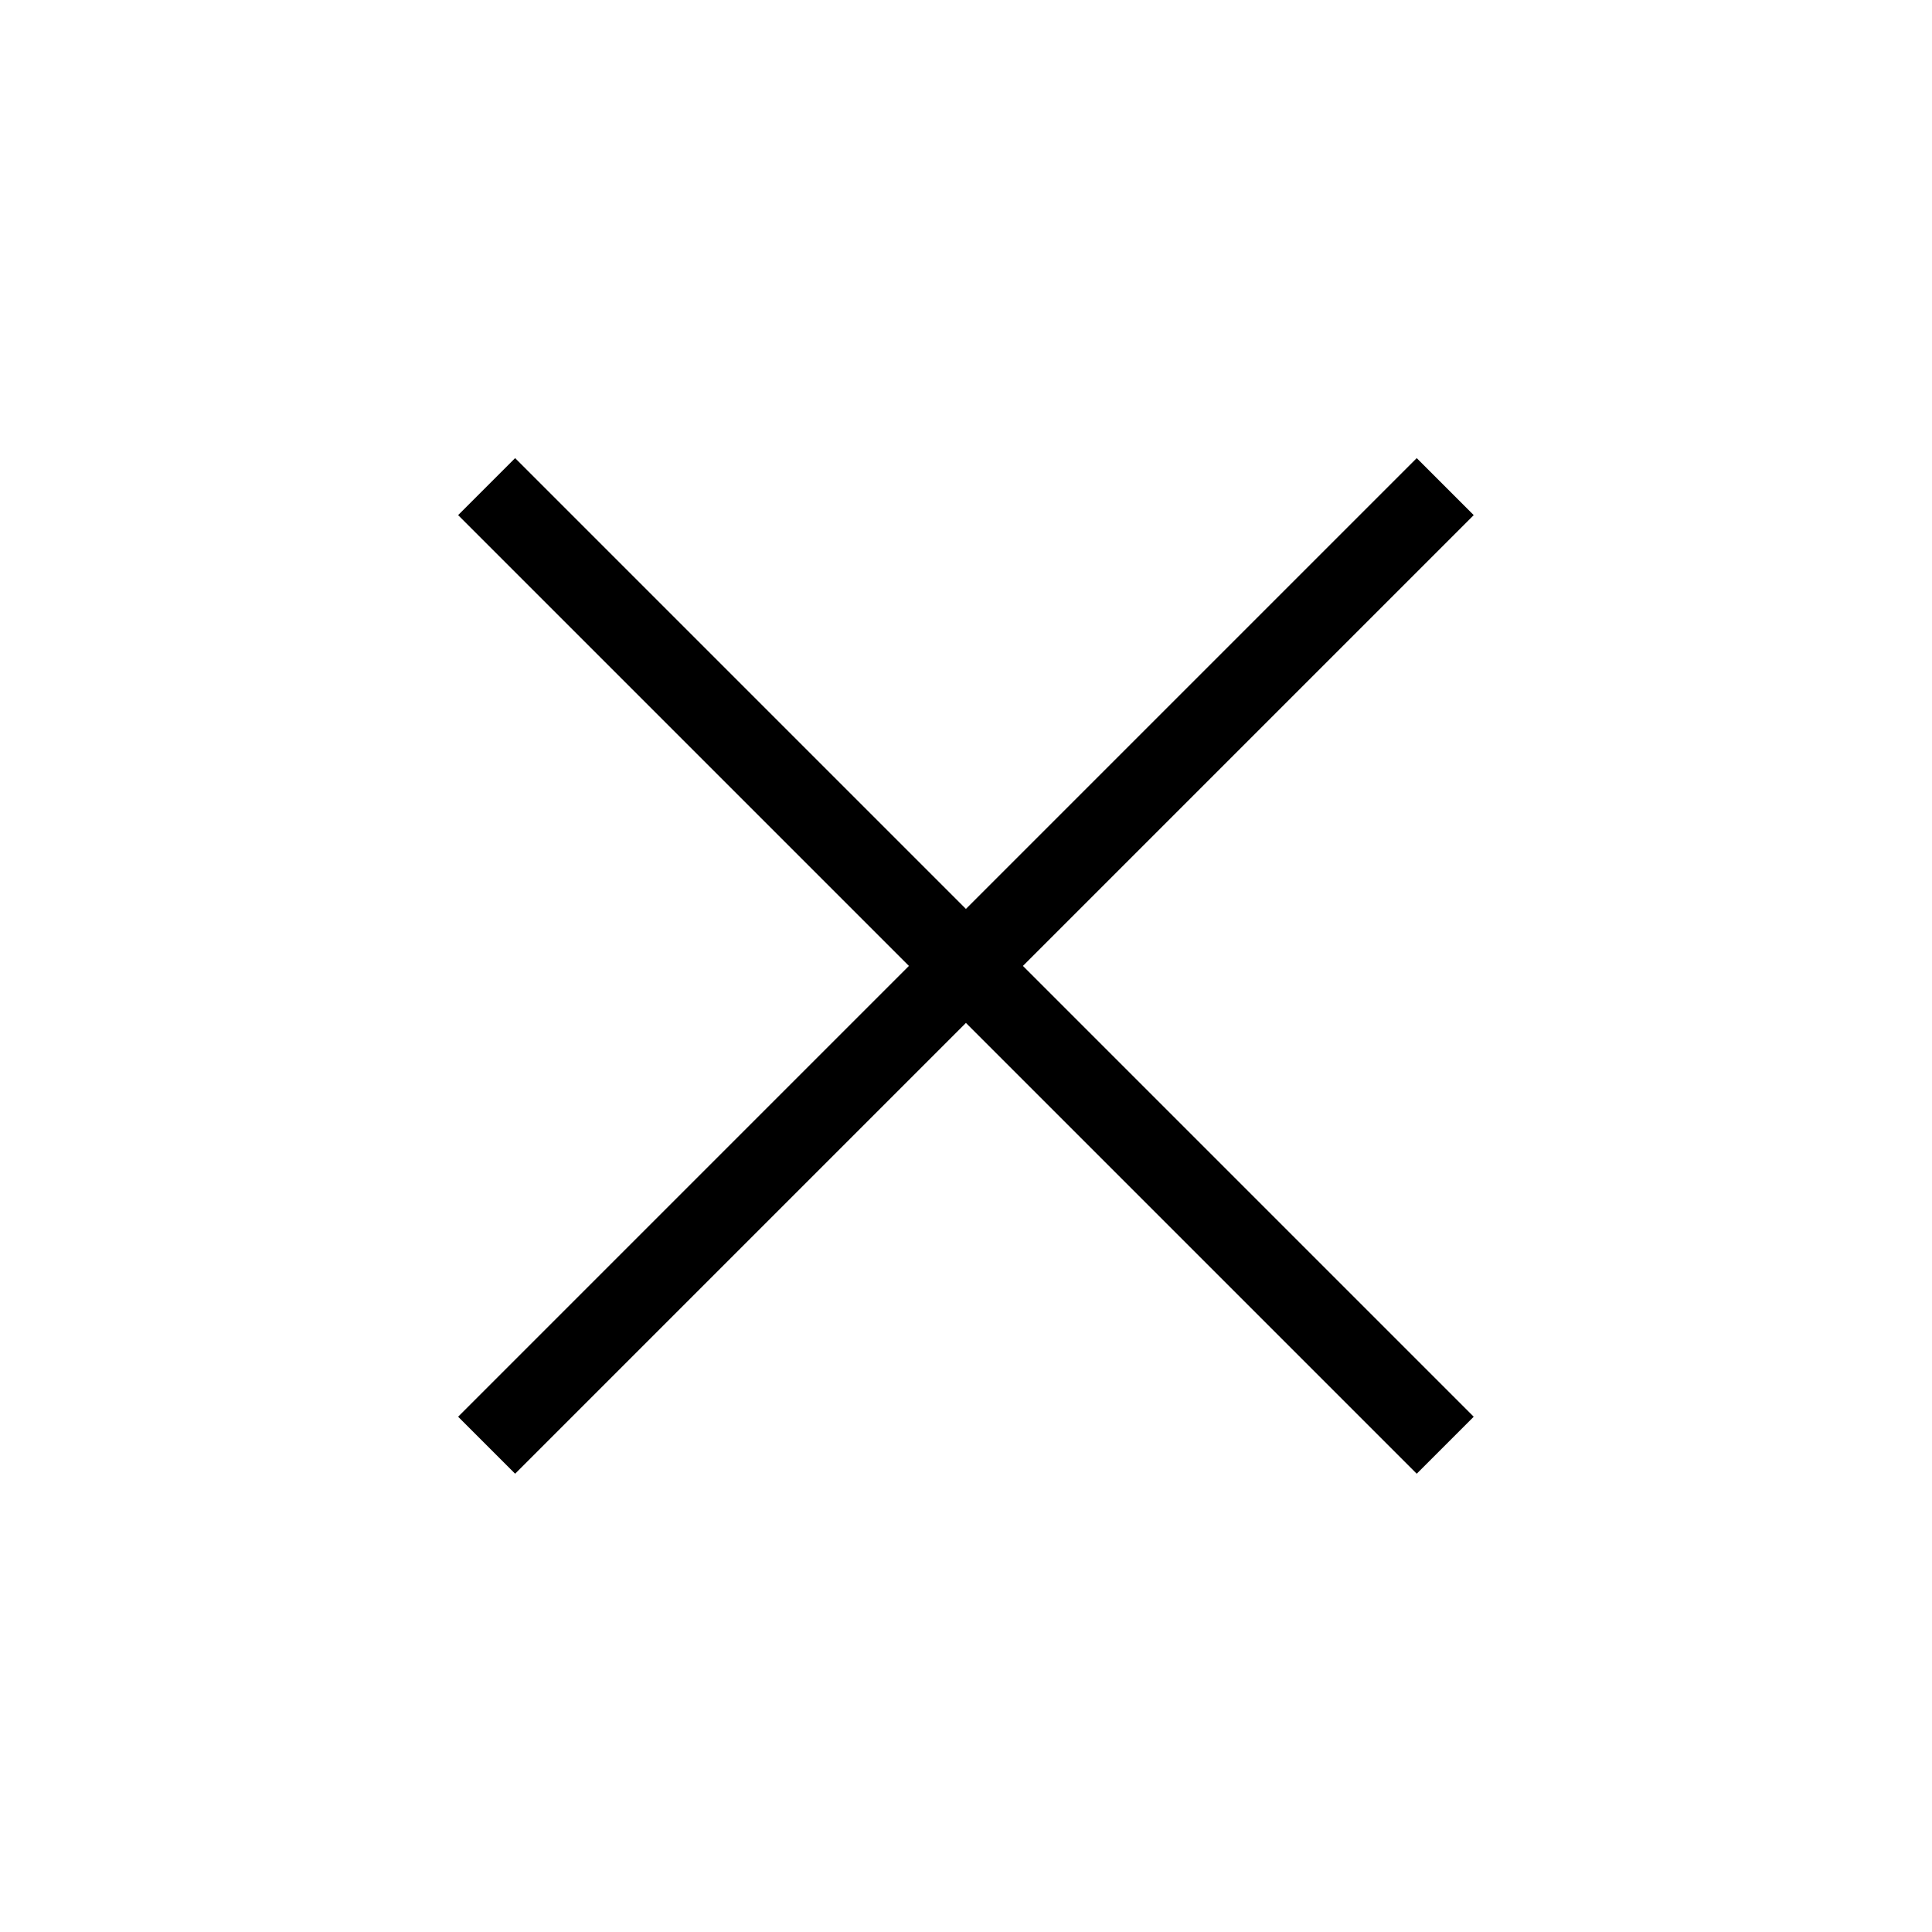 <?xml version="1.0" encoding="UTF-8"?> <svg xmlns="http://www.w3.org/2000/svg" width="24" height="24" viewBox="0 0 24 24" fill="none"><path d="M6.399 18.307L5.691 17.599L11.291 11.999L5.691 6.399L6.399 5.691L11.999 11.291L17.599 5.691L18.307 6.399L12.707 11.999L18.307 17.599L17.599 18.307L11.999 12.707L6.399 18.307Z" fill="black"></path></svg> 